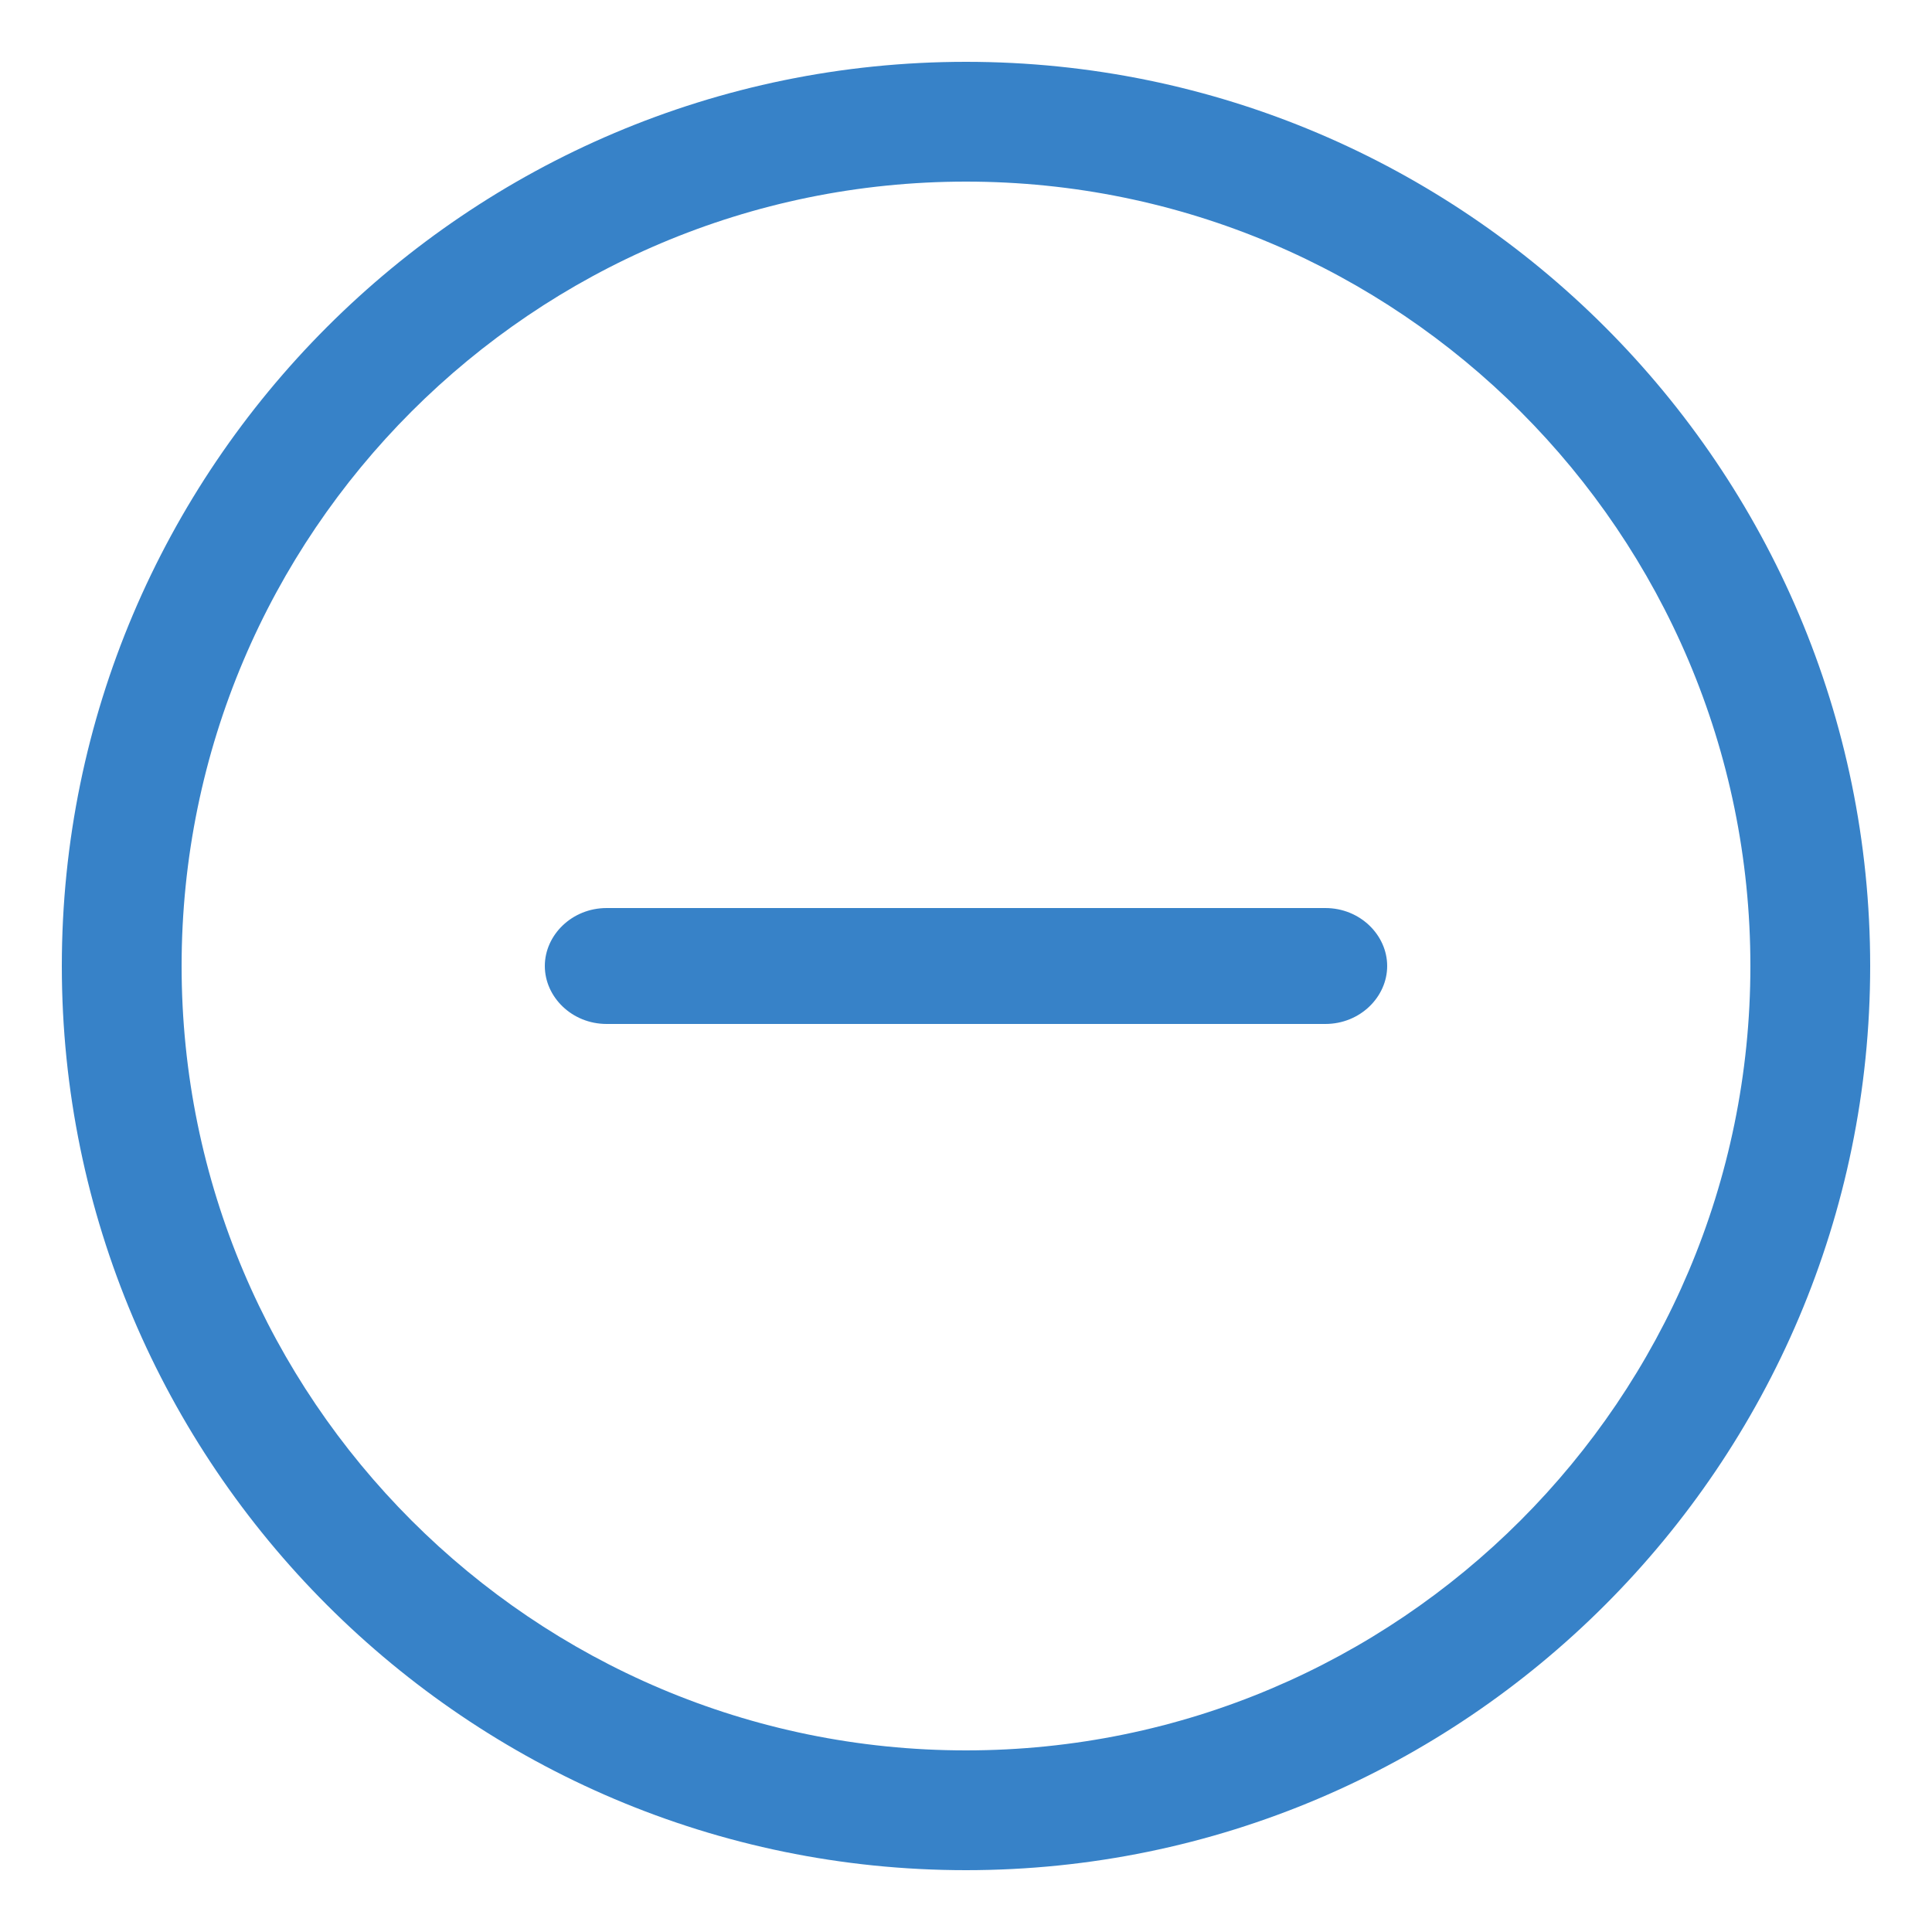 <svg xmlns="http://www.w3.org/2000/svg" viewBox="0 0 50 50" enable-background="new 0 0 50 50"><style type="text/css">.st0{fill:#3782C8;}</style><path class="st0" d="M25 48.4C12.1 48.4 1.6 37.9 1.6 25S12.1 1.6 25 1.6 48.4 12.1 48.4 25 37.9 48.4 25 48.4m0-43.7C13.8 4.7 4.7 13.8 4.7 25S13.8 45.3 25 45.3 45.3 36.2 45.3 25 36.2 4.7 25 4.7m9.3 21.8H15.7c-.9 0-1.6-.7-1.6-1.5s.7-1.5 1.6-1.5h18.6c.9 0 1.6.7 1.6 1.5s-.7 1.5-1.6 1.5"/></svg>